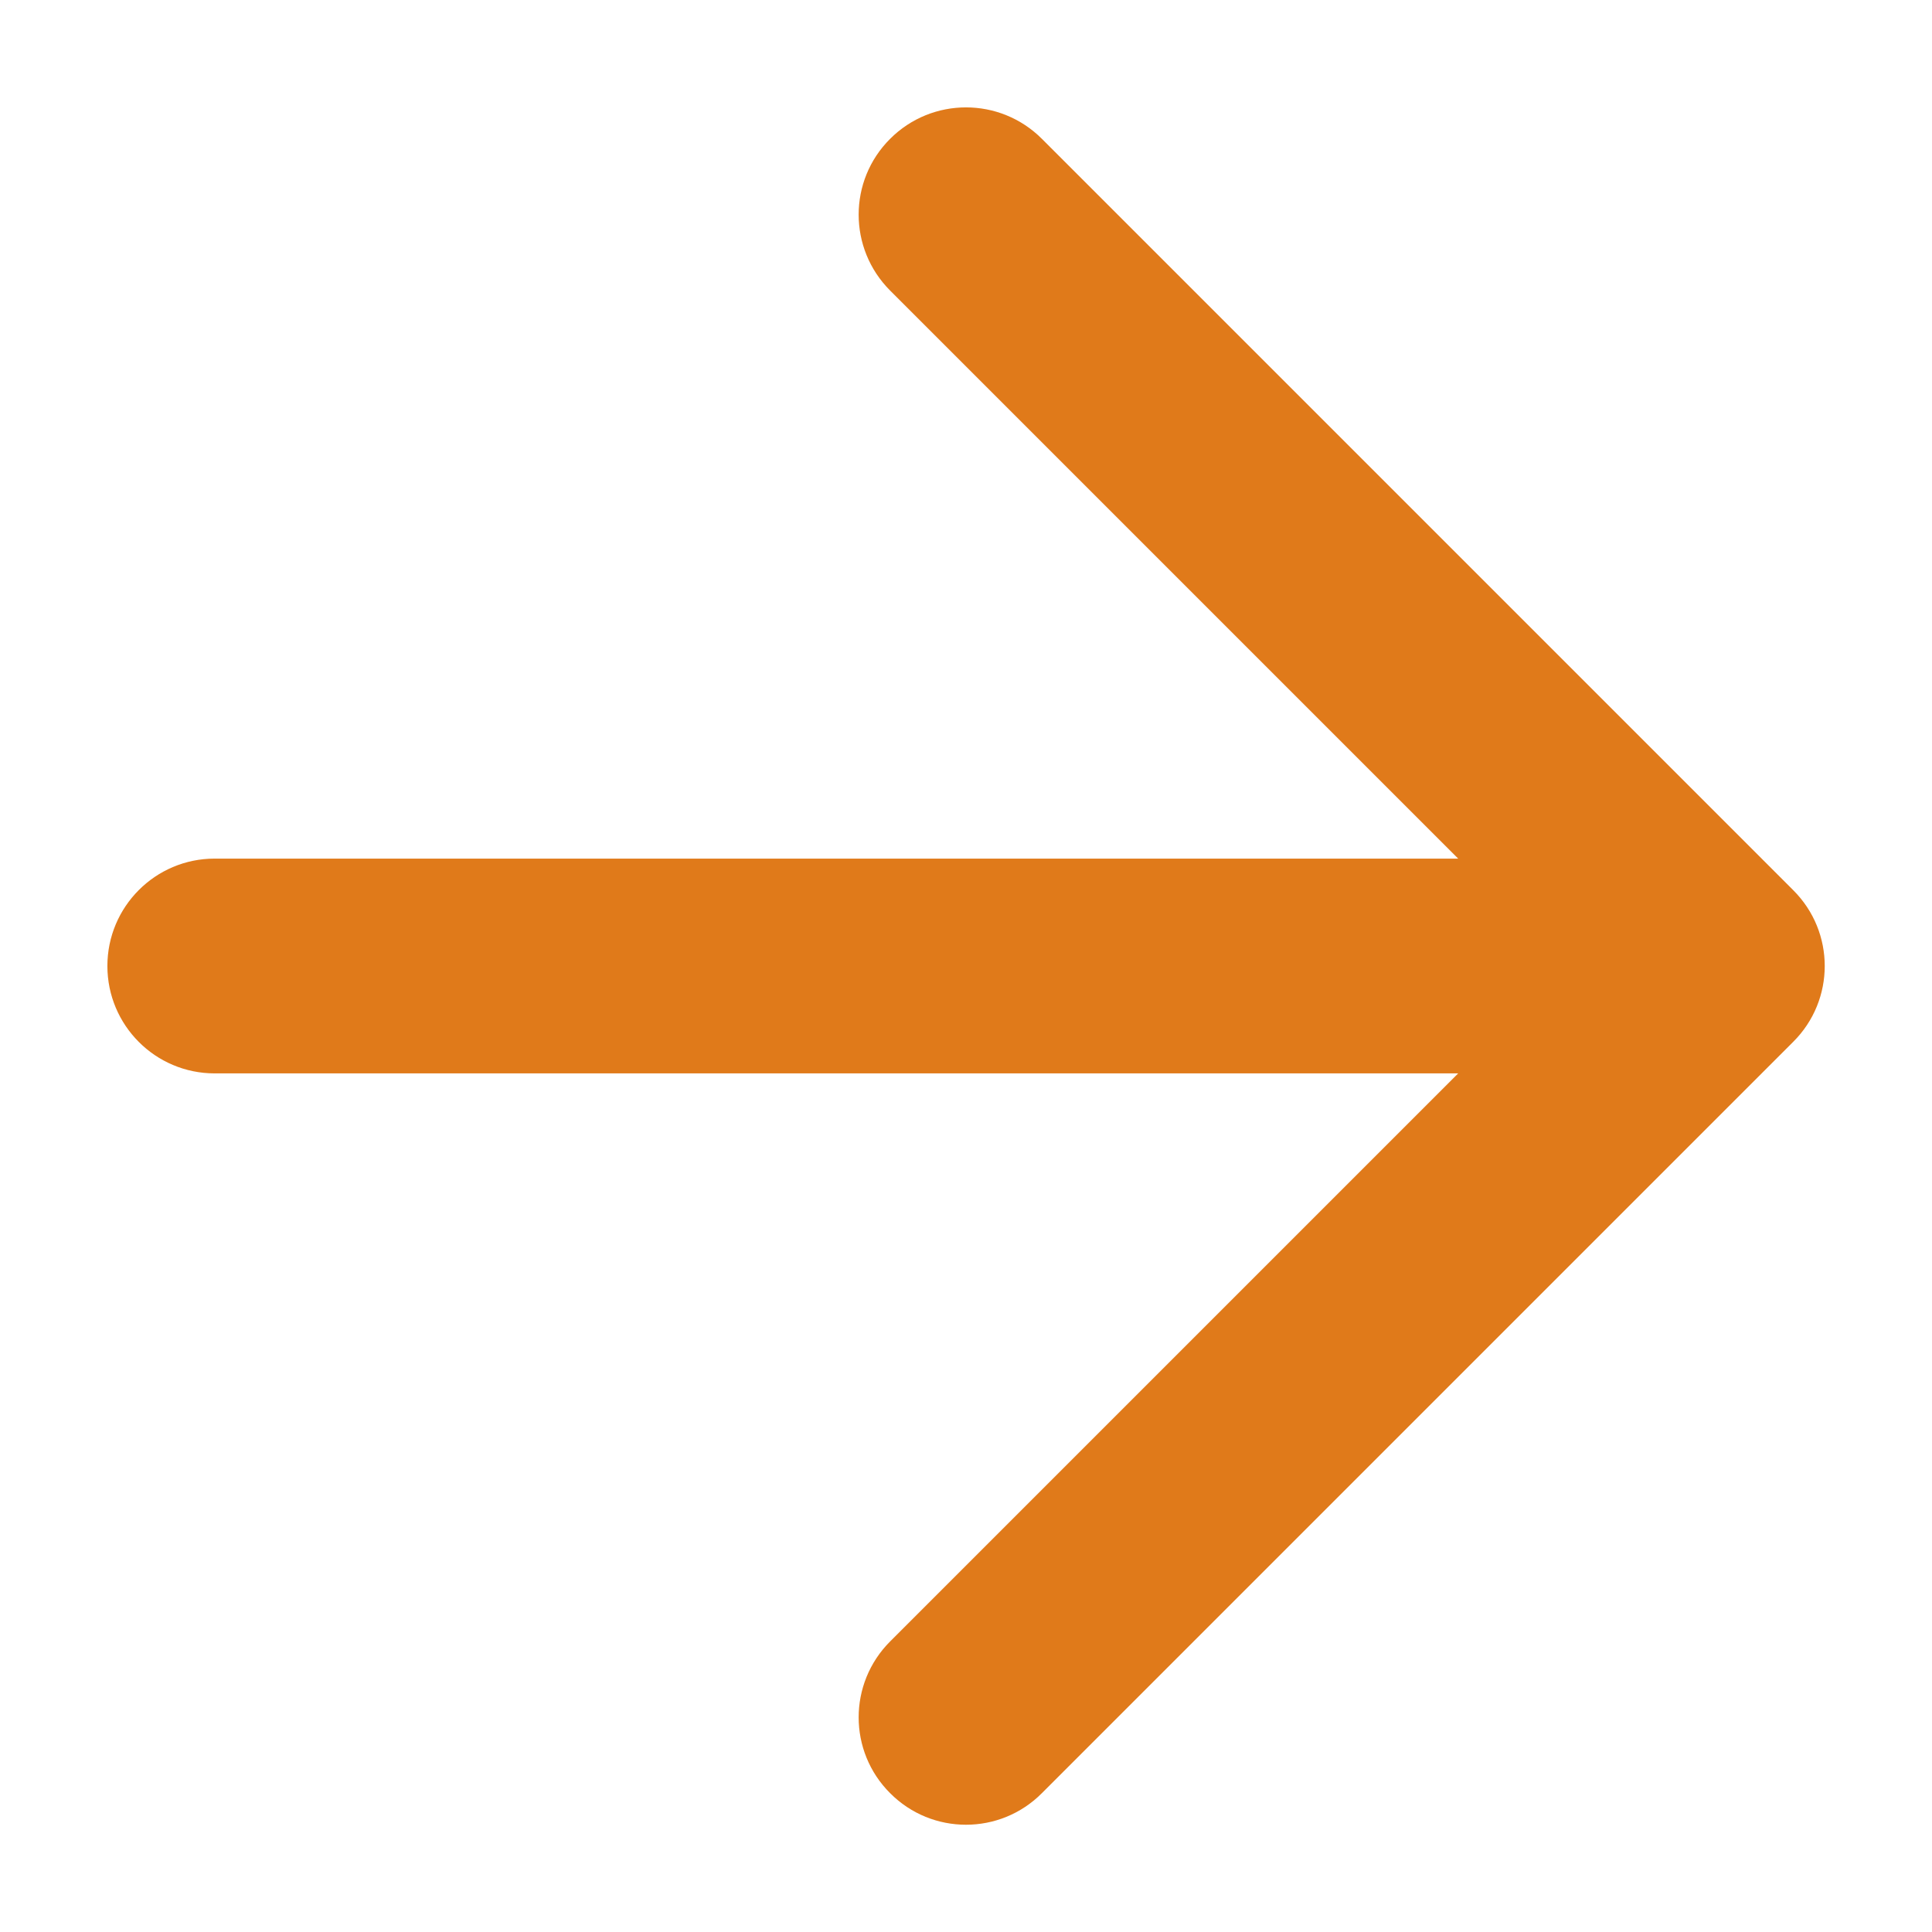 <svg width="12" height="12" viewBox="0 0 12 12" fill="none" xmlns="http://www.w3.org/2000/svg">
<path fill-rule="evenodd" clip-rule="evenodd" d="M6.471 0.862C6.211 0.602 5.789 0.602 5.529 0.862C5.268 1.122 5.268 1.544 5.529 1.805L9.057 5.333H1.333C0.965 5.333 0.667 5.632 0.667 6C0.667 6.368 0.965 6.667 1.333 6.667H9.057L5.529 10.195C5.268 10.456 5.268 10.878 5.529 11.138C5.789 11.399 6.211 11.399 6.471 11.138L11.138 6.471C11.399 6.211 11.399 5.789 11.138 5.529L6.471 0.862Z" fill="#E07A1A"/>
</svg>
